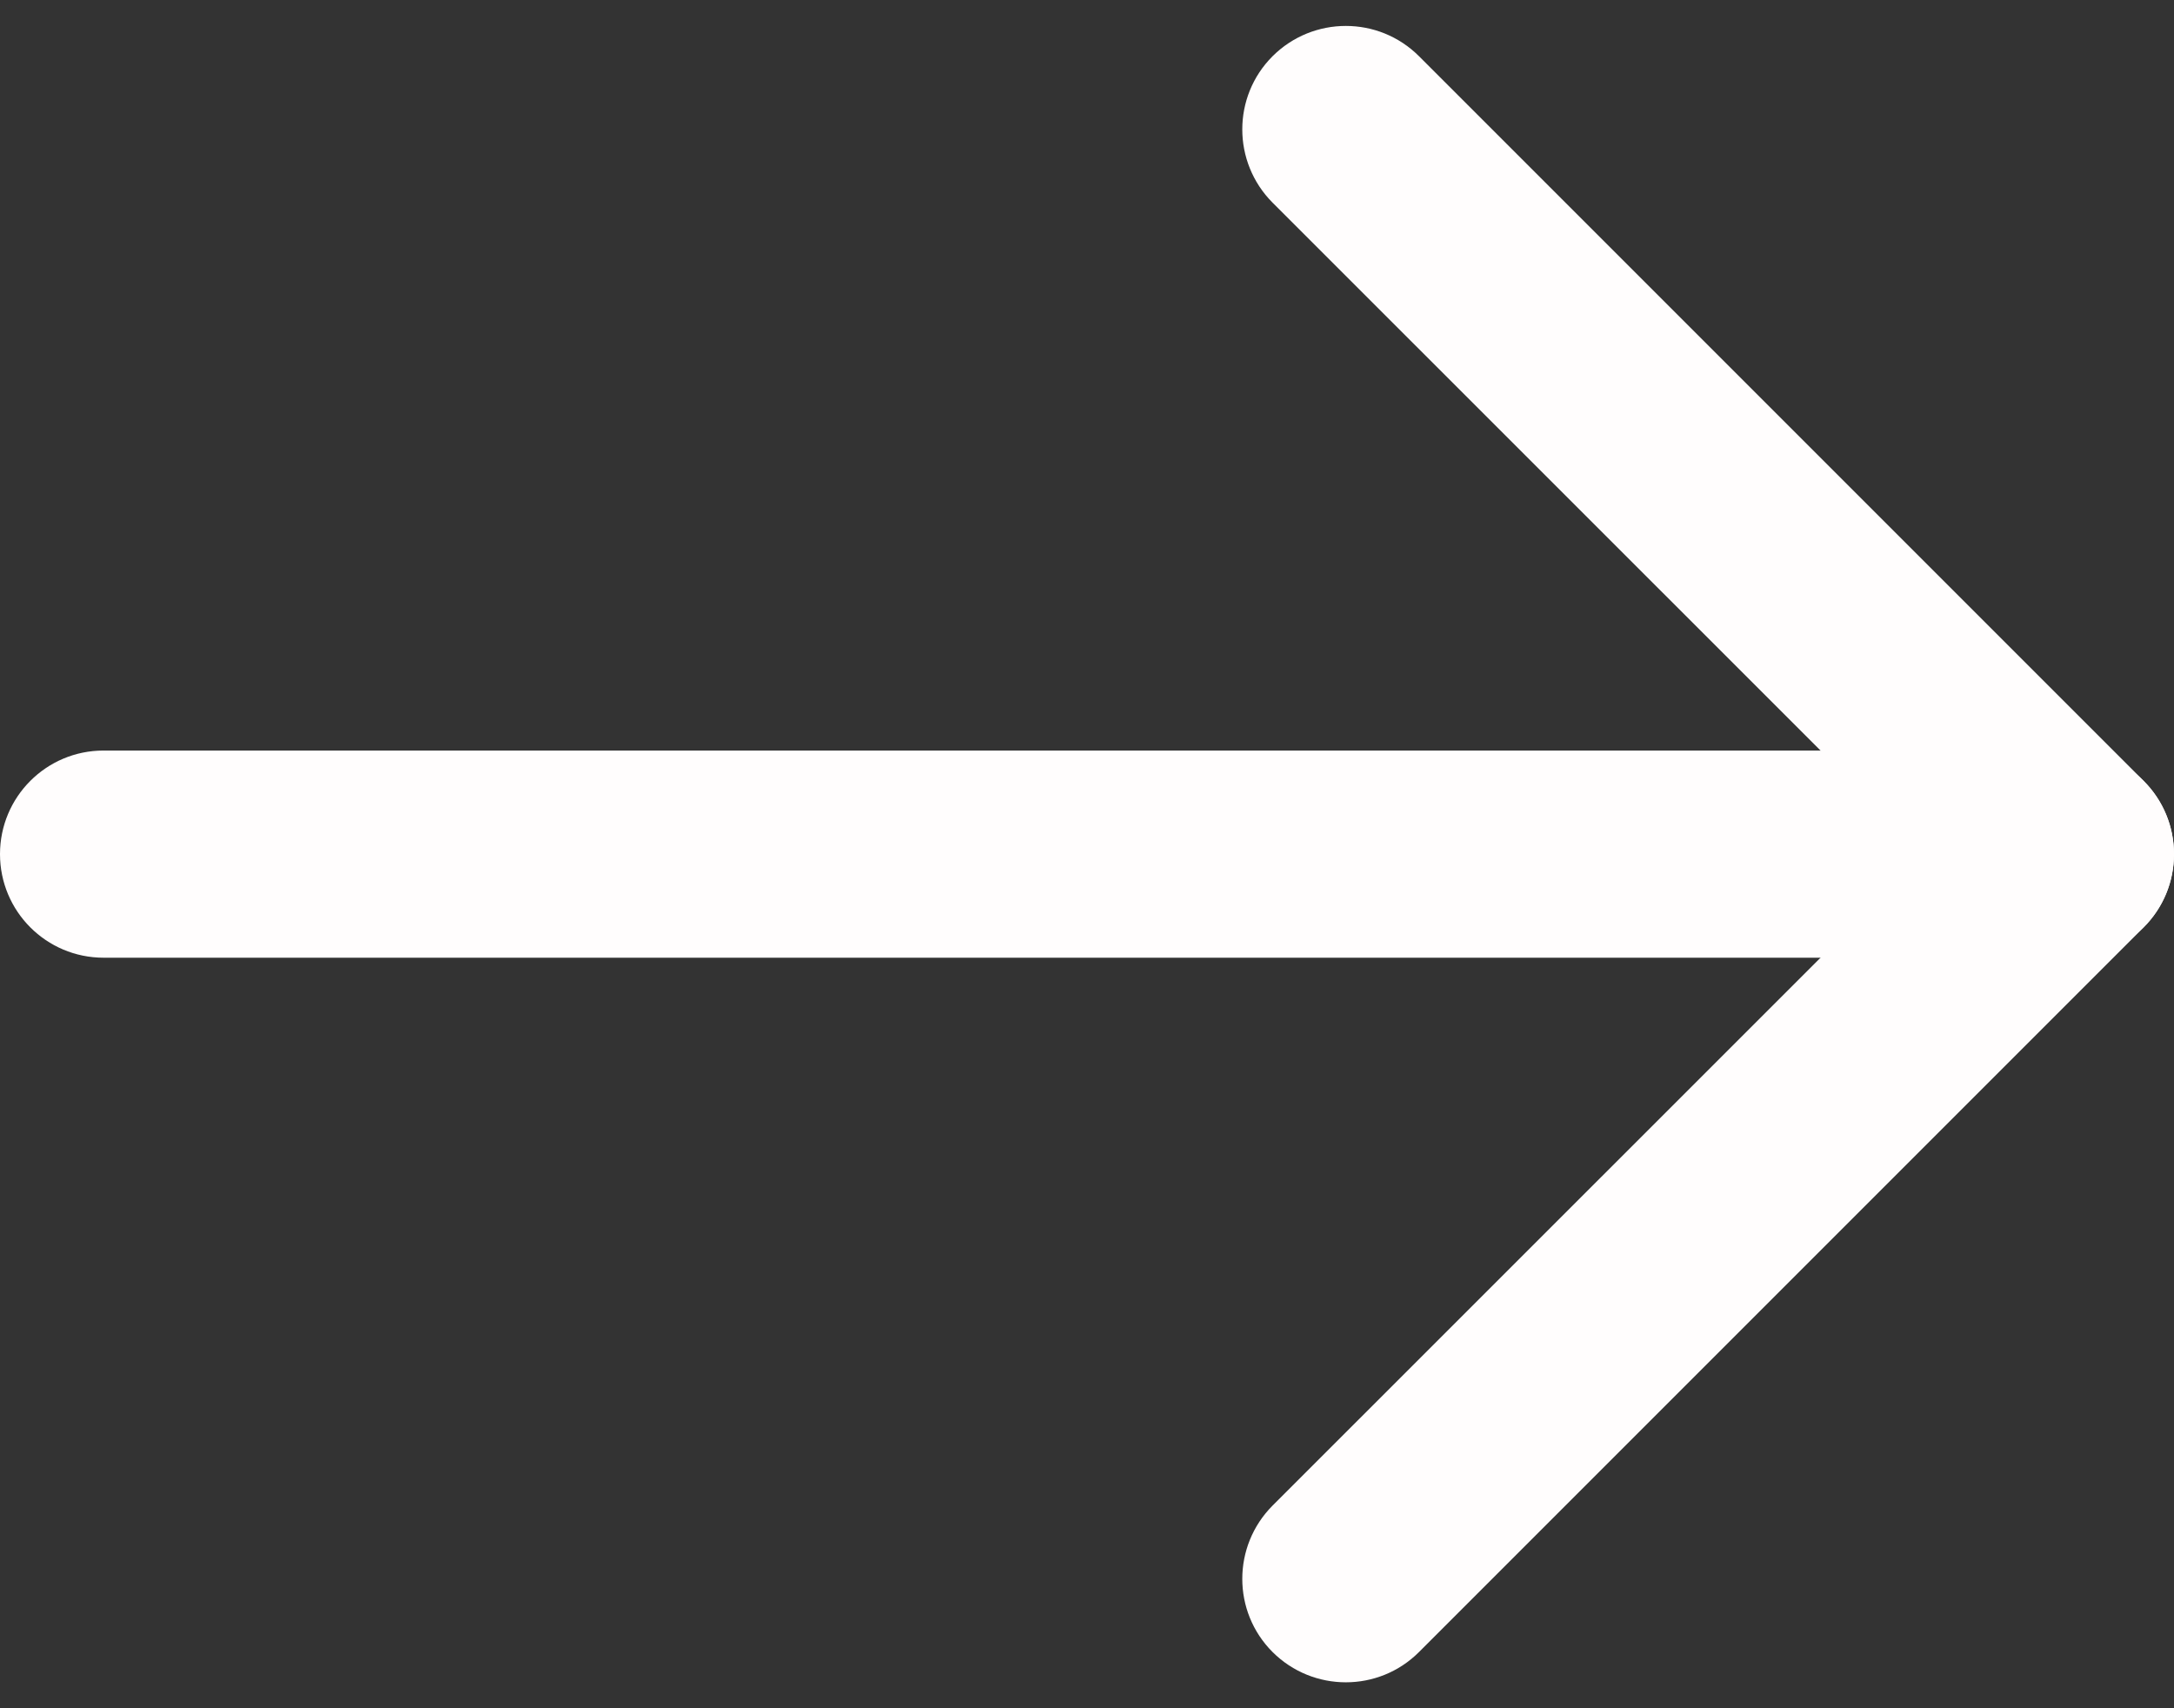 <svg width="14" height="11" viewBox="0 0 14 11" fill="none" xmlns="http://www.w3.org/2000/svg">
<rect x="0" y="0" width="14" height="11" fill="#333333" stroke="none"/>
<path d="M13.333 4.833C13.701 4.833 14 5.132 14 5.5C14 5.868 13.701 6.167 13.333 6.167L0.667 6.167C0.298 6.167 -3.21882e-08 5.868 0 5.5C3.21882e-08 5.132 0.298 4.833 0.667 4.833L13.333 4.833Z" fill="#FFFDFD"/>
<path d="M8.195 0.362C8.456 0.102 8.878 0.102 9.138 0.362L13.805 5.029C14.065 5.289 14.065 5.711 13.805 5.971L9.138 10.638C8.878 10.898 8.456 10.898 8.195 10.638C7.935 10.378 7.935 9.956 8.195 9.695L12.391 5.5L8.195 1.305C7.935 1.044 7.935 0.622 8.195 0.362Z" fill="#FFFDFD"/>
</svg>
